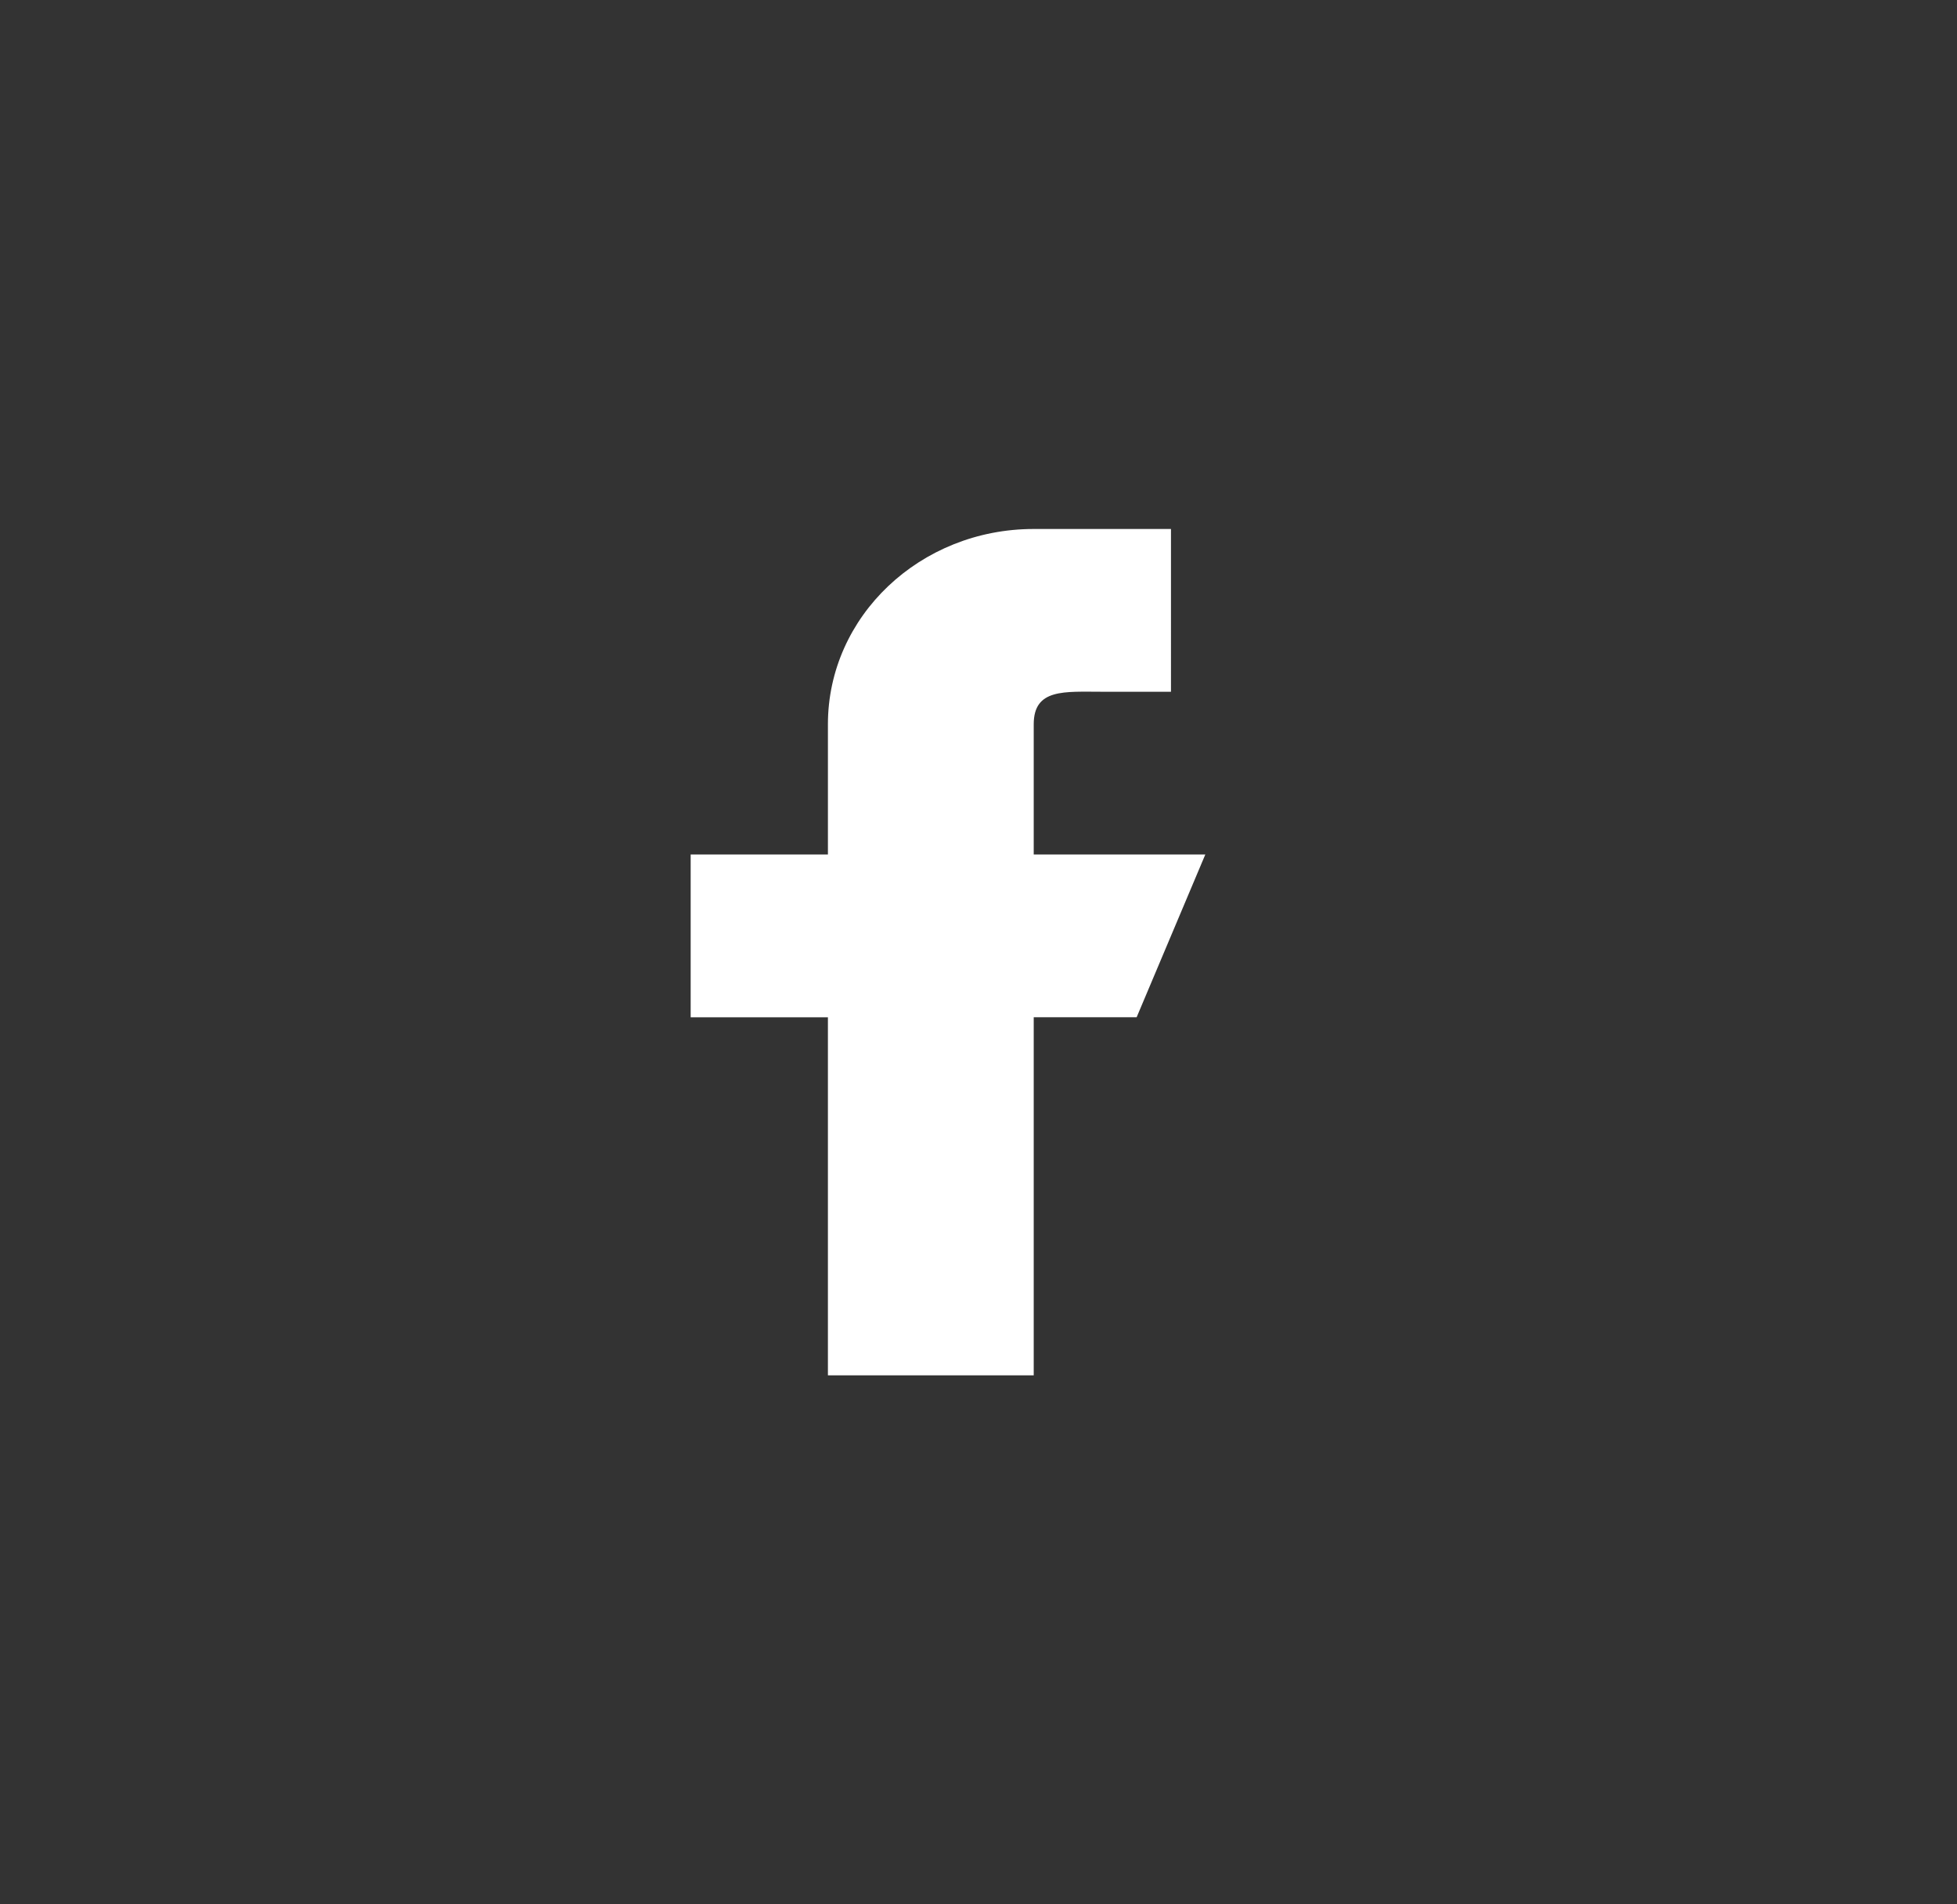 <svg xmlns="http://www.w3.org/2000/svg" width="37" height="36" viewBox="0 0 37 36">
    <rect x="0" y="0" width="37" height="36" fill="#333333" stroke="none"/>
    <g fill="none" fill-rule="evenodd">
        <g fill="#FFF">
            <g>
                <g>
                    <path d="M22.73 16.154h-3.244v-2.462c0-.68.582-.615 1.298-.615h1.297V10h-2.595c-2.15 0-3.891 1.653-3.891 3.692v2.462H13v3.077h2.595V26h3.891v-6.77h1.946l1.298-3.076" transform="translate(-658, -335) translate(299, 172) translate(359.058, 163)"/>
                </g>
            </g>
        </g>
    </g>
</svg>

